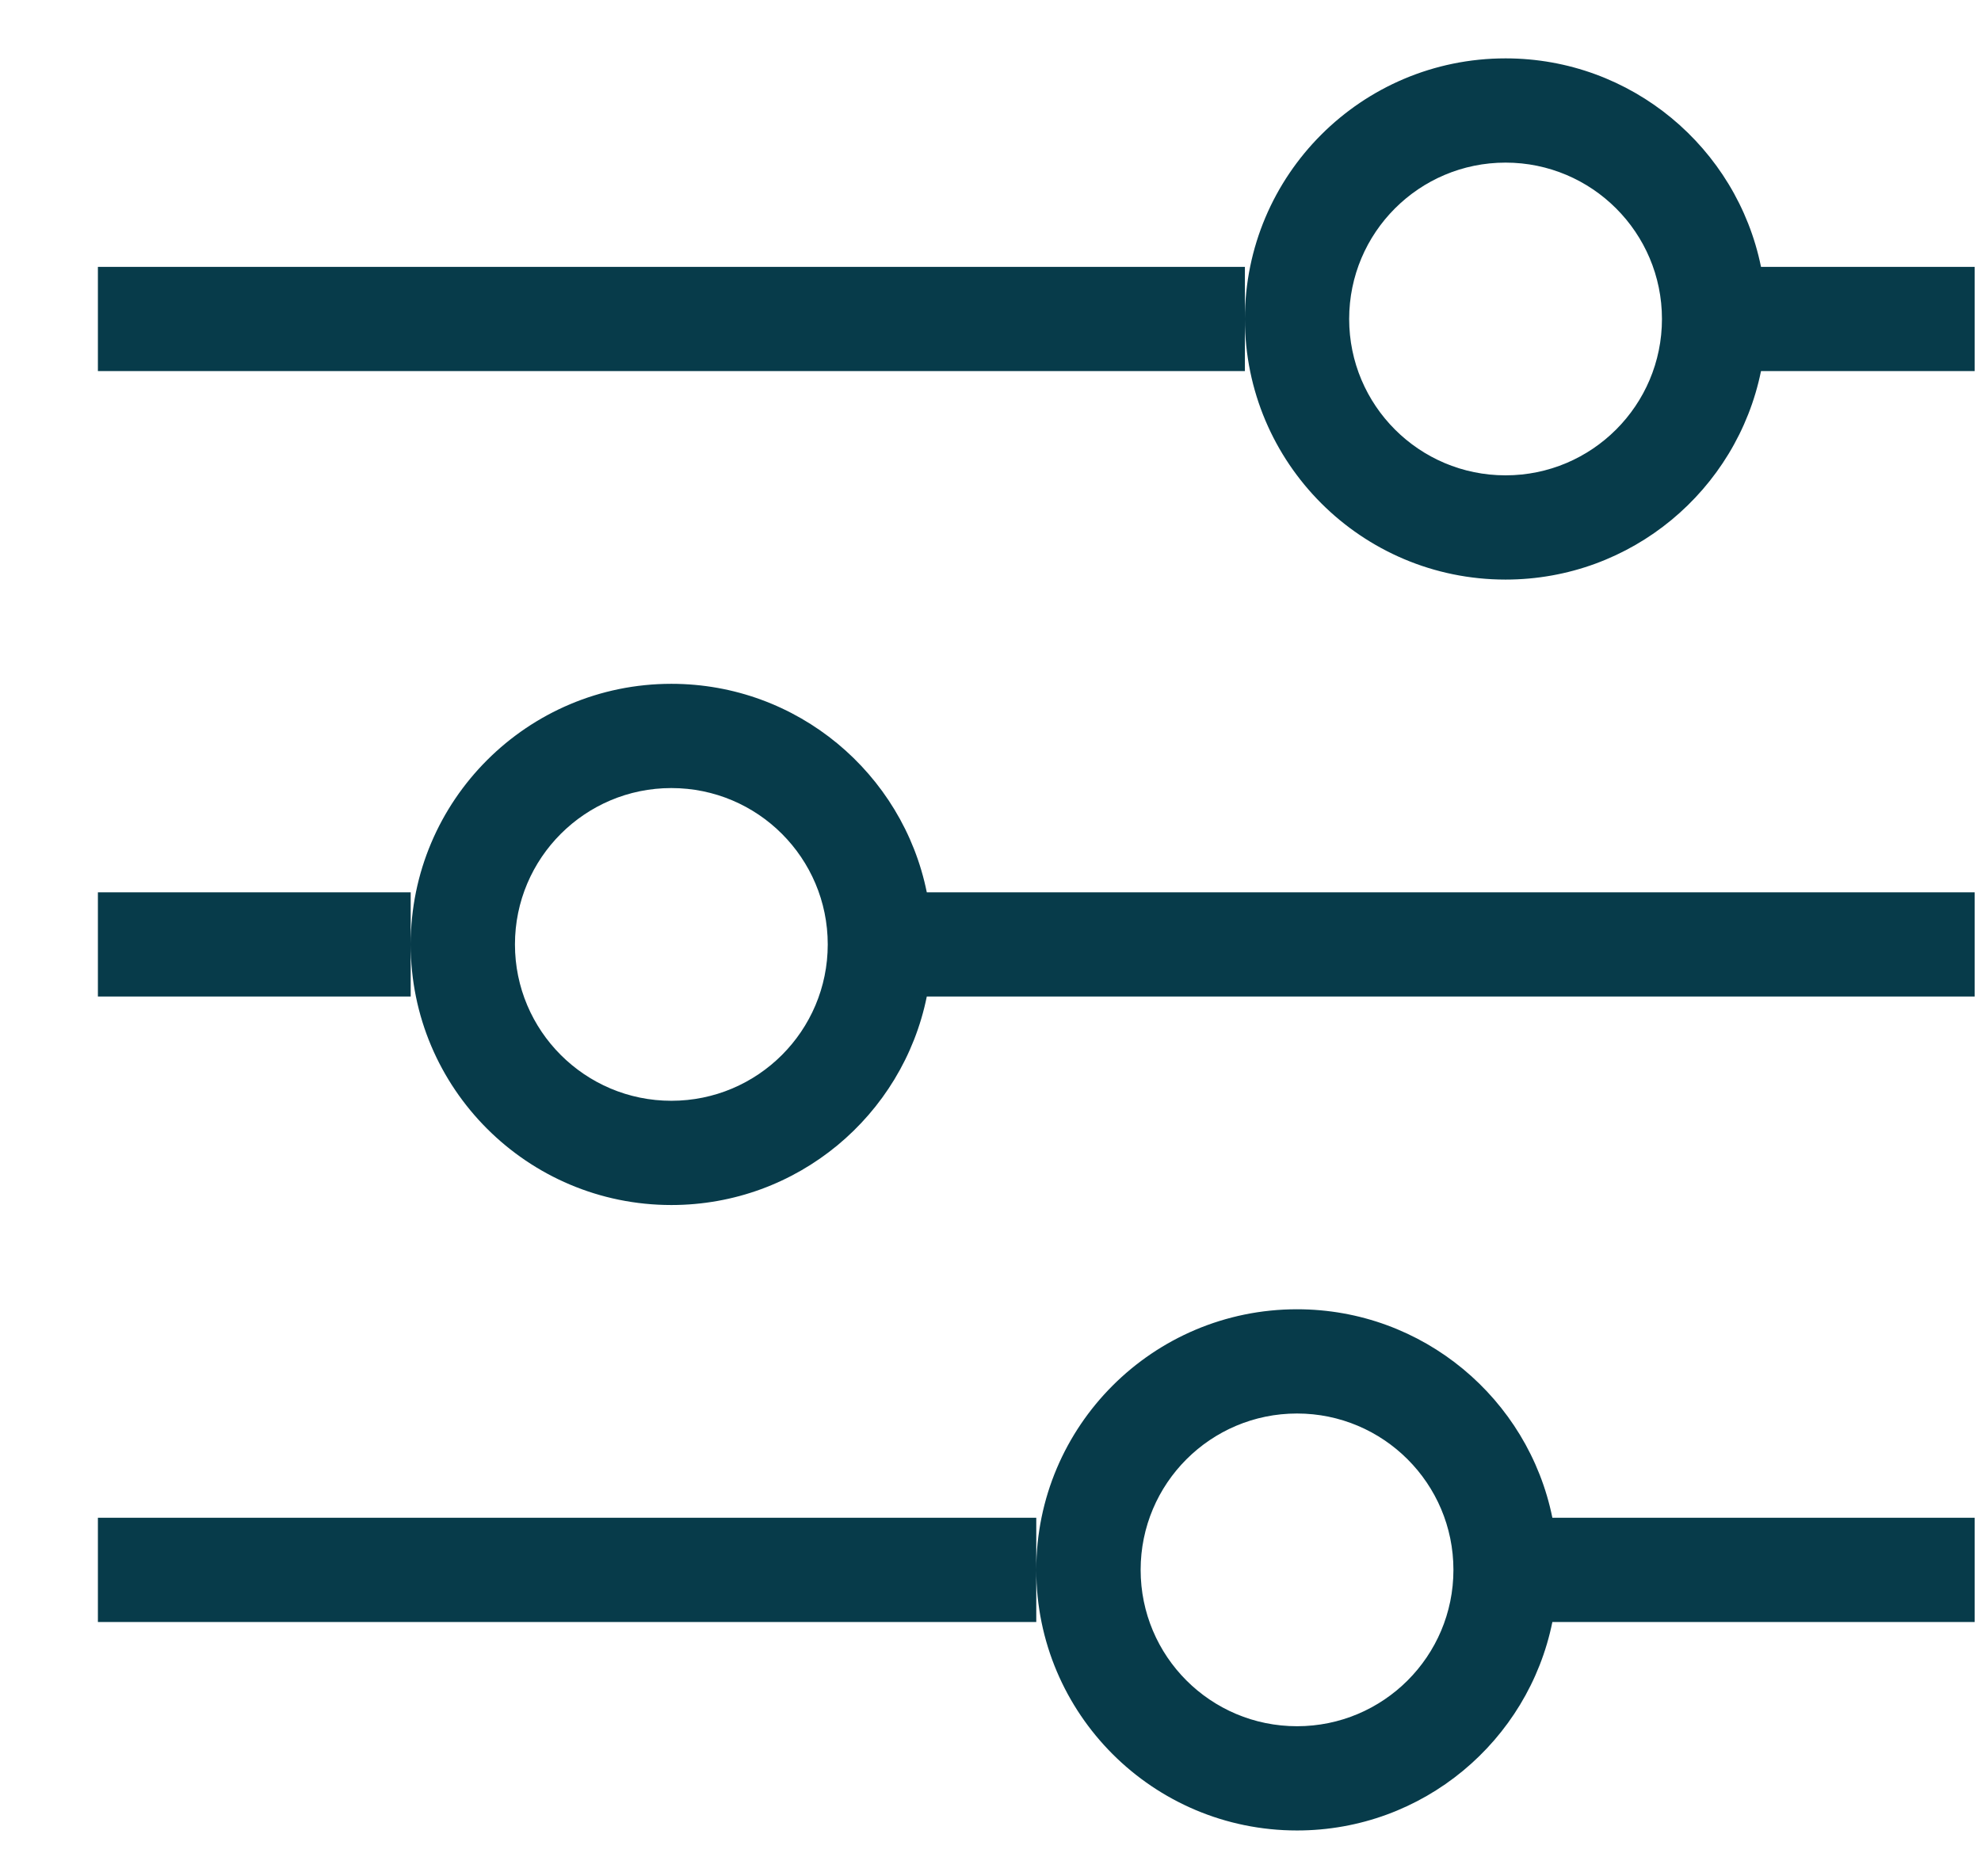 <svg xmlns="http://www.w3.org/2000/svg" width="19" height="18" viewBox="0 0 19 18" fill="none"><path d="M14.889 14.56H18.939V15.56H14.889C14.658 16.701 13.649 17.56 12.44 17.56C11.059 17.56 9.939 16.441 9.939 15.06C9.939 13.679 11.059 12.56 12.44 12.56C13.649 12.56 14.658 13.419 14.889 14.56ZM8.889 8.56H18.939V9.56H8.889C8.658 10.701 7.649 11.56 6.439 11.56C5.059 11.56 3.939 10.441 3.939 9.06C3.939 7.679 5.059 6.56 6.439 6.56C7.649 6.56 8.658 7.419 8.889 8.56ZM16.89 2.56H18.939V3.56H16.89C16.658 4.701 15.649 5.56 14.44 5.56C13.059 5.56 11.94 4.441 11.94 3.06C11.94 1.679 13.059 0.56 14.44 0.56C15.649 0.56 16.658 1.419 16.89 2.56ZM0.939 3.56V2.56H11.94V3.56H0.939ZM14.44 4.56C15.268 4.56 15.94 3.888 15.94 3.06C15.94 2.232 15.268 1.56 14.44 1.56C13.611 1.56 12.94 2.232 12.94 3.06C12.94 3.888 13.611 4.56 14.44 4.56ZM0.939 9.56V8.56H3.939V9.56H0.939ZM6.439 10.56C7.268 10.56 7.939 9.888 7.939 9.06C7.939 8.232 7.268 7.56 6.439 7.56C5.611 7.56 4.939 8.232 4.939 9.06C4.939 9.888 5.611 10.56 6.439 10.56ZM0.939 15.56V14.56H9.939V15.56H0.939ZM12.44 16.56C13.268 16.56 13.94 15.889 13.94 15.06C13.94 14.232 13.268 13.56 12.44 13.56C11.611 13.56 10.94 14.232 10.94 15.06C10.94 15.889 11.611 16.56 12.44 16.56Z" fill="#073B4A"></path></svg>